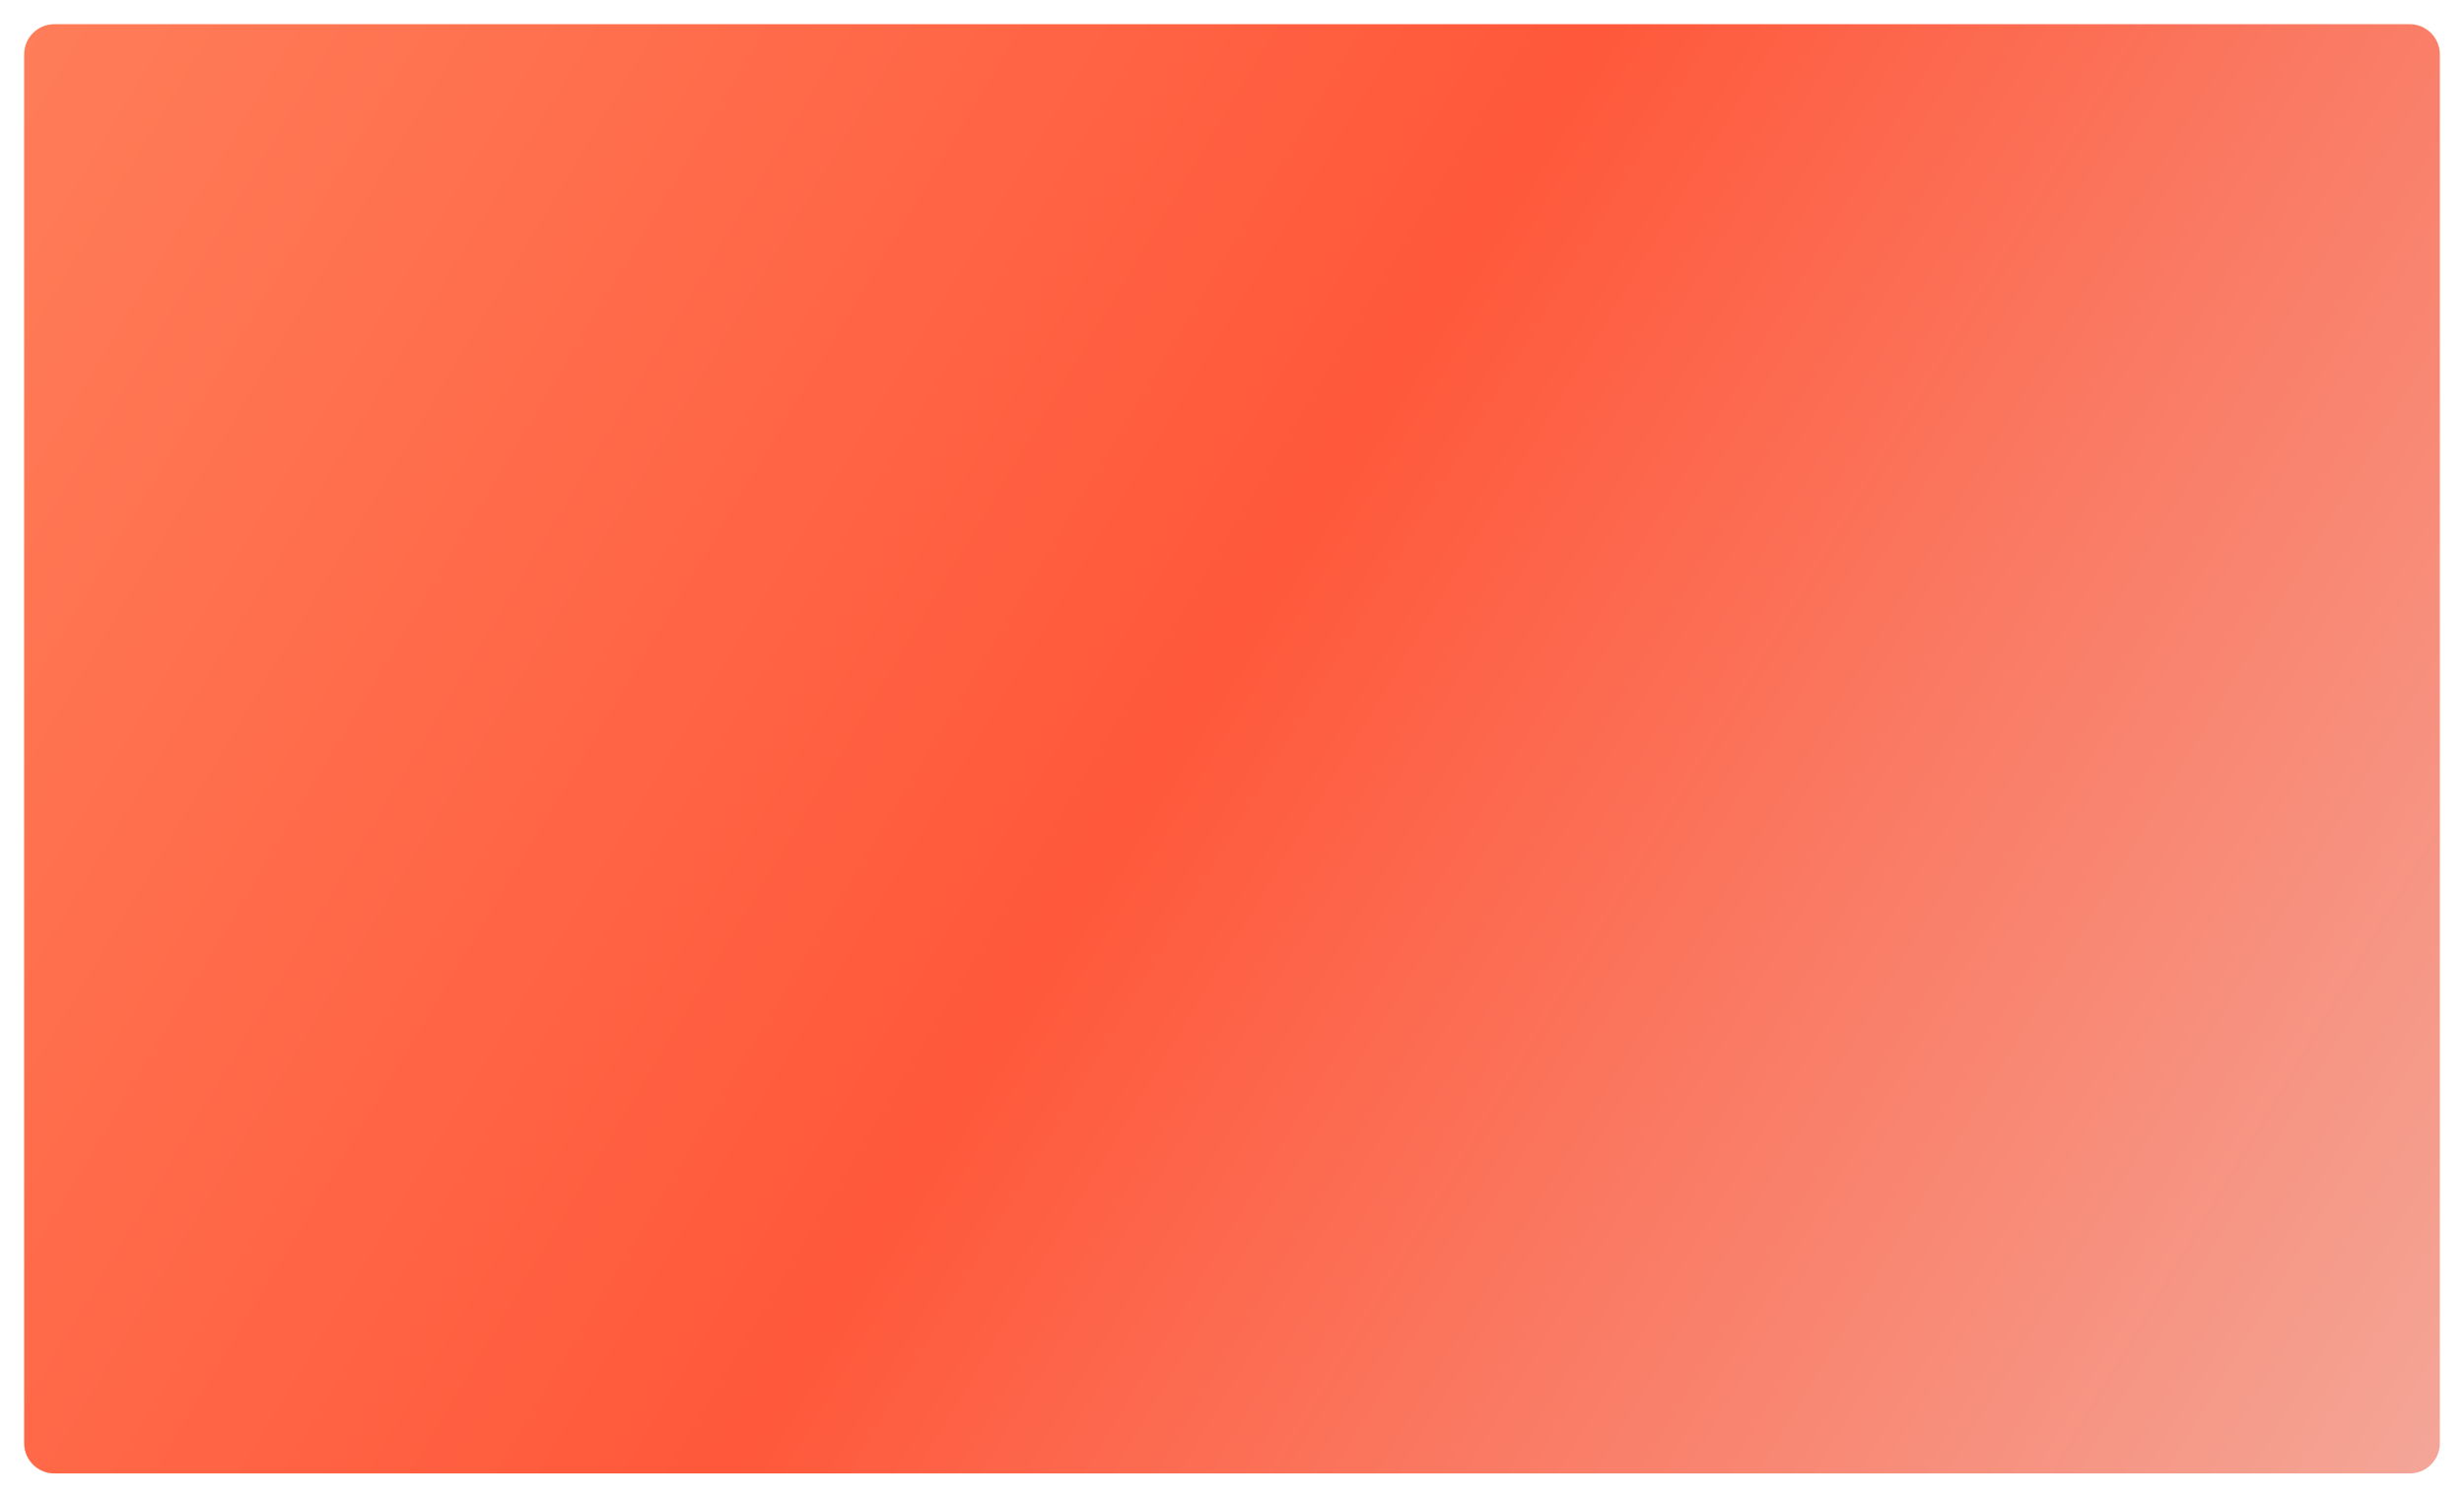 <svg width="408" height="248" viewBox="0 0 408 248" fill="none" xmlns="http://www.w3.org/2000/svg">
<g filter="url(#filter0_d_1_2)">
<path d="M4 5C4 2.239 6.239 0 9 0H399C401.761 0 404 2.239 404 5V235C404 237.761 401.761 240 399 240H9C6.239 240 4 237.761 4 235V5Z" fill="url(#paint0_linear_1_2)"/>
</g>
<defs>
<filter id="filter0_d_1_2" x="0" y="0" width="408" height="248" filterUnits="userSpaceOnUse" color-interpolation-filters="sRGB">
<feFlood flood-opacity="0" result="BackgroundImageFix"/>
<feColorMatrix in="SourceAlpha" type="matrix" values="0 0 0 0 0 0 0 0 0 0 0 0 0 0 0 0 0 0 127 0" result="hardAlpha"/>
<feOffset dy="4"/>
<feGaussianBlur stdDeviation="2"/>
<feComposite in2="hardAlpha" operator="out"/>
<feColorMatrix type="matrix" values="0 0 0 0 0 0 0 0 0 0 0 0 0 0 0 0 0 0 0.25 0"/>
<feBlend mode="normal" in2="BackgroundImageFix" result="effect1_dropShadow_1_2"/>
<feBlend mode="normal" in="SourceGraphic" in2="effect1_dropShadow_1_2" result="shape"/>
</filter>
<linearGradient id="paint0_linear_1_2" x1="4" y1="0" x2="404" y2="240" gradientUnits="userSpaceOnUse">
<stop stop-color="#FF7D59"/>
<stop offset="0.479" stop-color="#FF583A"/>
<stop offset="1" stop-color="#F4A698"/>
</linearGradient>
</defs>
</svg>
